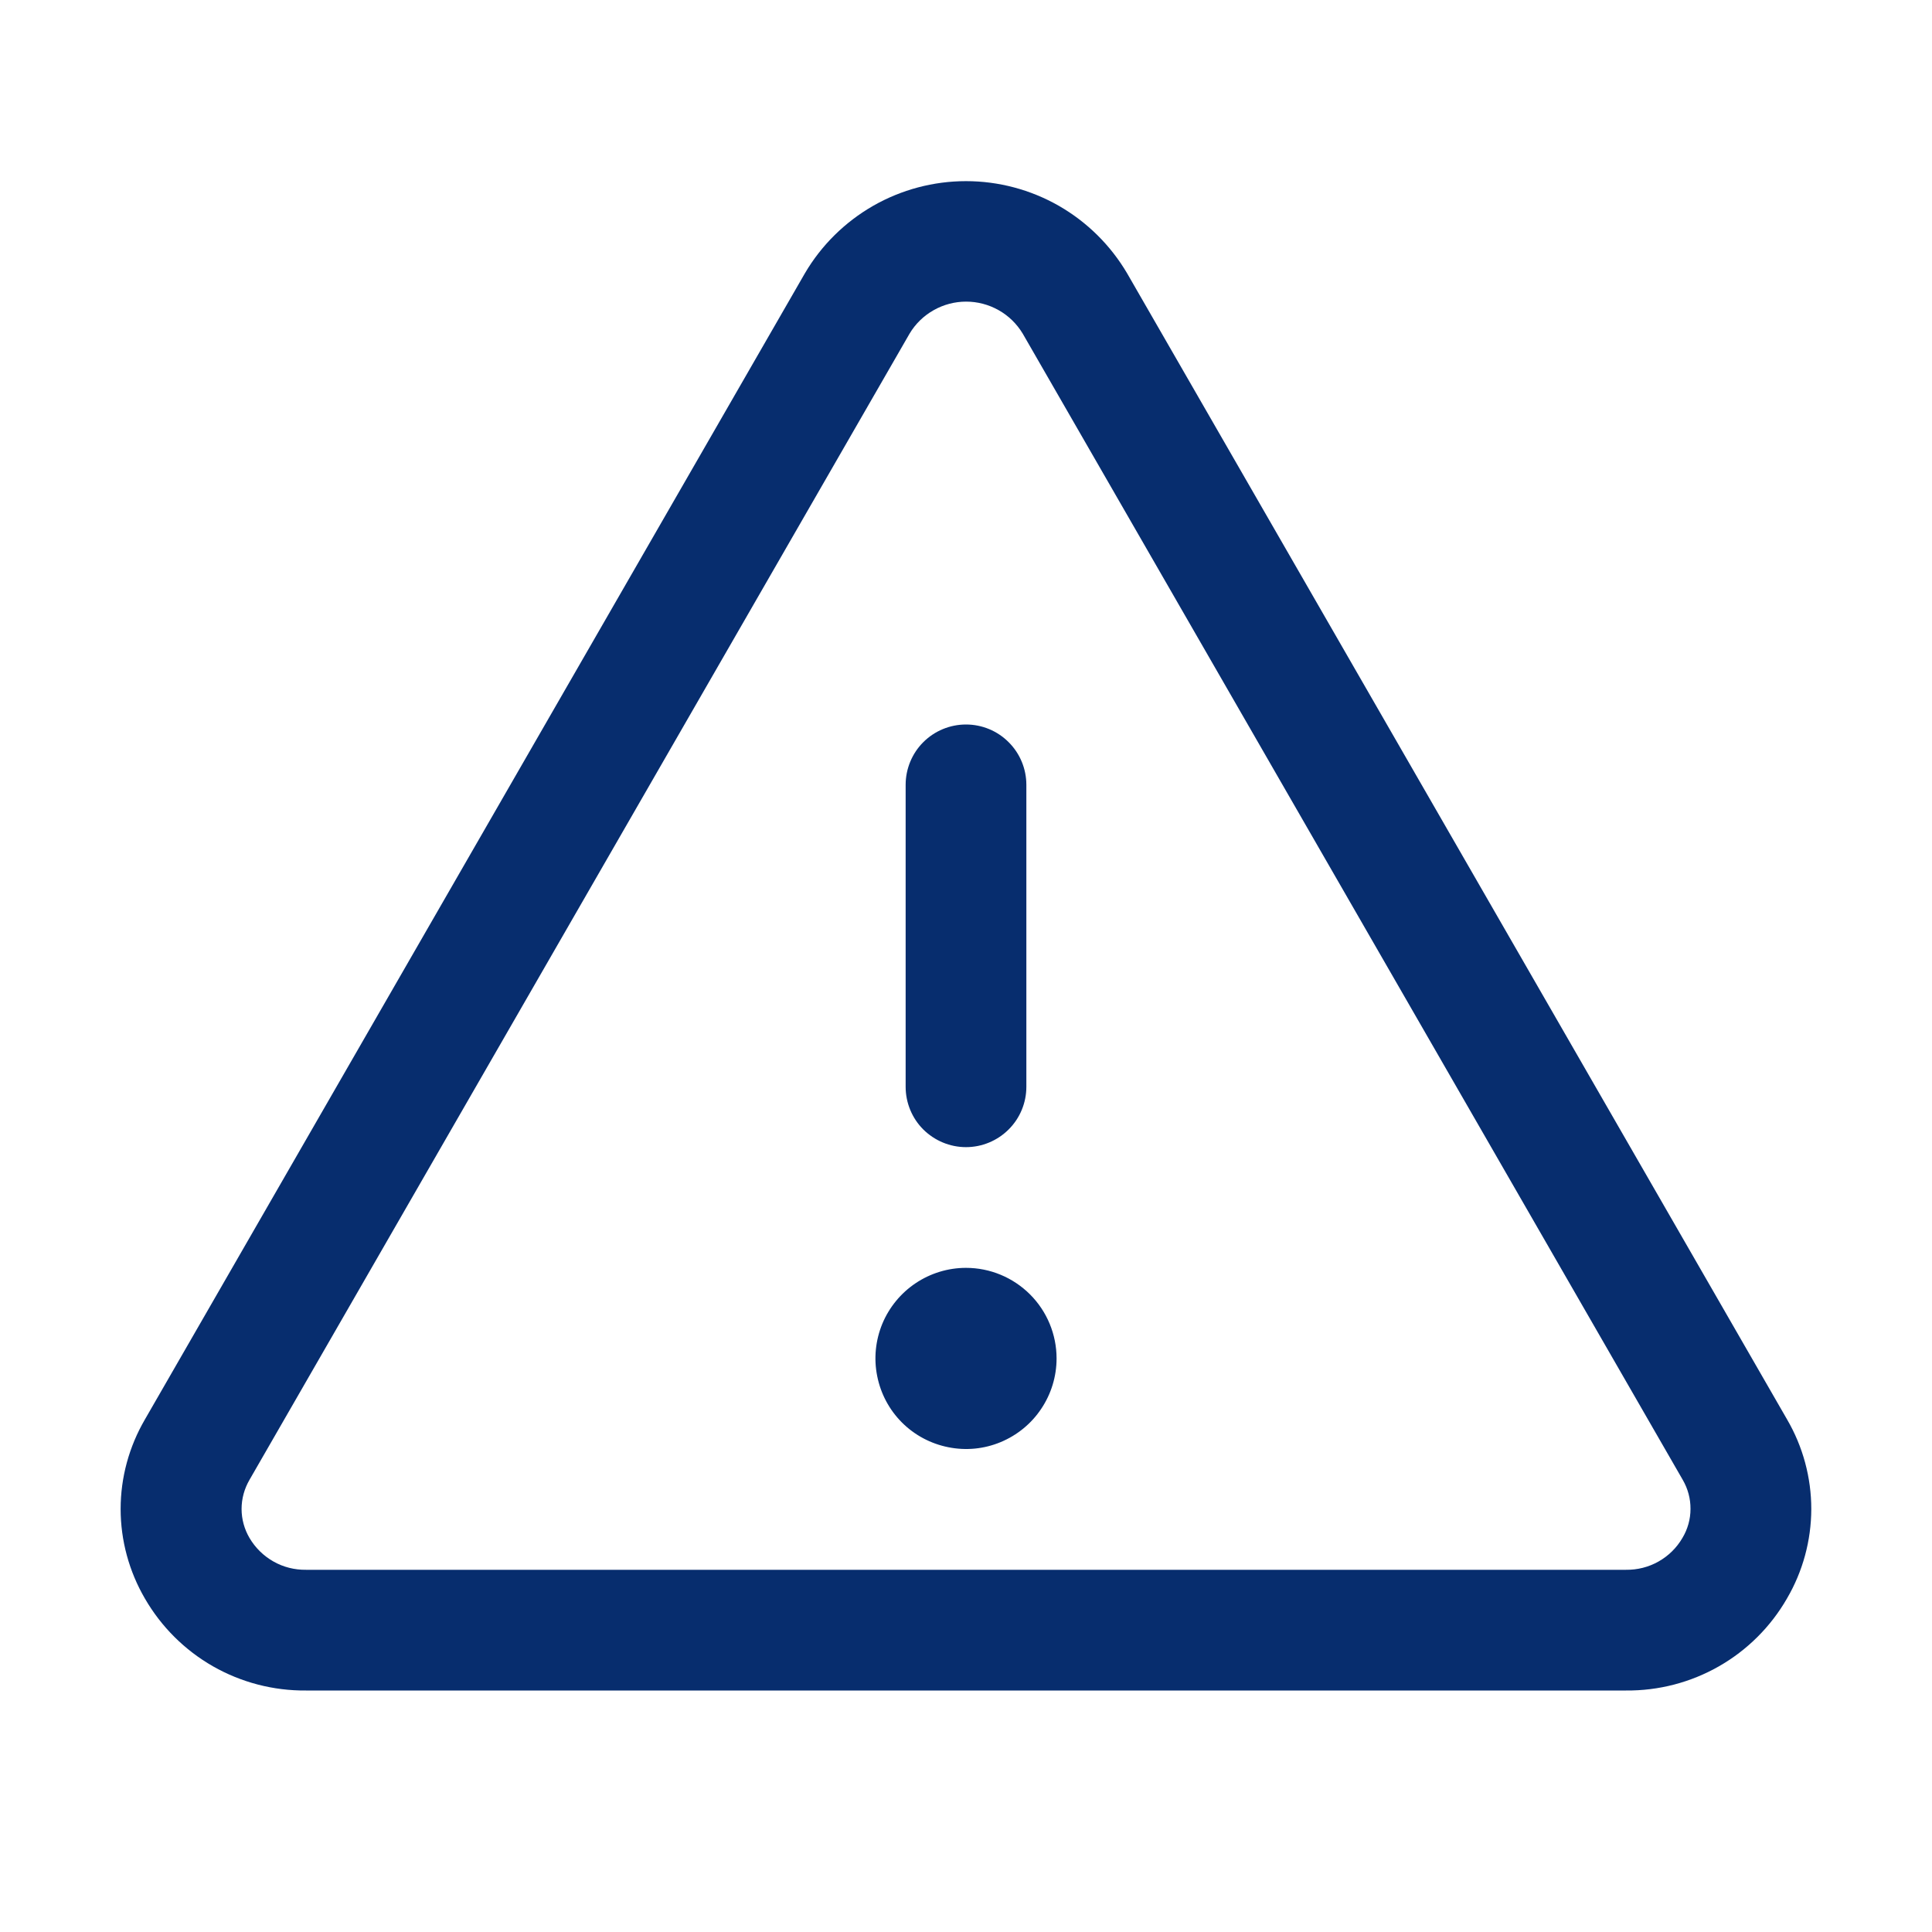 <svg width="25" height="25" viewBox="0 0 25 25" fill="none" xmlns="http://www.w3.org/2000/svg">
<path d="M23.125 18.368L14.585 3.537C14.371 3.174 14.067 2.873 13.701 2.663C13.335 2.454 12.921 2.344 12.5 2.344C12.079 2.344 11.665 2.454 11.299 2.663C10.933 2.873 10.628 3.174 10.415 3.537L1.875 18.368C1.67 18.72 1.561 19.119 1.561 19.526C1.561 19.933 1.67 20.333 1.875 20.685C2.086 21.05 2.39 21.353 2.756 21.562C3.123 21.771 3.538 21.879 3.96 21.875H21.04C21.462 21.879 21.877 21.771 22.243 21.562C22.609 21.353 22.913 21.05 23.123 20.685C23.329 20.333 23.437 19.934 23.438 19.527C23.438 19.12 23.33 18.72 23.125 18.368ZM21.77 19.902C21.696 20.029 21.589 20.134 21.461 20.206C21.332 20.279 21.187 20.315 21.04 20.313H3.96C3.813 20.315 3.667 20.279 3.539 20.206C3.411 20.134 3.304 20.029 3.229 19.902C3.162 19.788 3.126 19.658 3.126 19.526C3.126 19.393 3.162 19.263 3.229 19.148L11.77 4.317C11.845 4.191 11.953 4.086 12.081 4.014C12.21 3.941 12.354 3.903 12.502 3.903C12.649 3.903 12.794 3.941 12.923 4.014C13.051 4.086 13.158 4.191 13.234 4.317L21.774 19.148C21.841 19.263 21.876 19.393 21.875 19.526C21.875 19.659 21.838 19.789 21.77 19.902ZM11.719 14.063V10.156C11.719 9.949 11.801 9.75 11.947 9.604C12.094 9.457 12.293 9.375 12.5 9.375C12.707 9.375 12.906 9.457 13.052 9.604C13.199 9.75 13.281 9.949 13.281 10.156V14.063C13.281 14.27 13.199 14.469 13.052 14.615C12.906 14.761 12.707 14.844 12.5 14.844C12.293 14.844 12.094 14.761 11.947 14.615C11.801 14.469 11.719 14.27 11.719 14.063ZM13.672 17.578C13.672 17.81 13.603 18.037 13.474 18.229C13.346 18.422 13.162 18.572 12.948 18.661C12.734 18.75 12.499 18.773 12.271 18.727C12.044 18.682 11.835 18.571 11.671 18.407C11.507 18.243 11.396 18.034 11.351 17.807C11.305 17.579 11.329 17.344 11.417 17.13C11.506 16.916 11.656 16.733 11.849 16.604C12.042 16.475 12.268 16.406 12.5 16.406C12.811 16.406 13.109 16.53 13.329 16.75C13.548 16.969 13.672 17.267 13.672 17.578Z" fill="#072D6E"/>
</svg>
